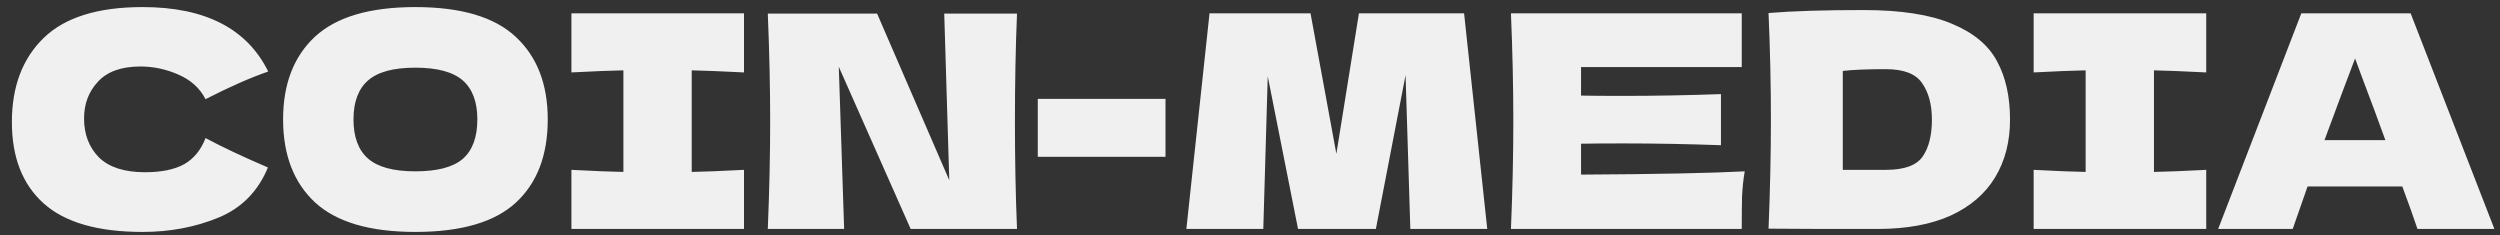 <?xml version="1.0" encoding="UTF-8"?> <svg xmlns="http://www.w3.org/2000/svg" width="202" height="19" viewBox="0 0 202 19" fill="none"><rect x="0" y="0" width="202" height="19" fill="#333333" stroke="none"/><path d="M11.52 18.74C7.904 18.74 5.24 17.972 3.528 16.436C1.816 14.9 0.96 12.708 0.96 9.86C0.96 6.996 1.816 4.732 3.528 3.068C5.24 1.404 7.904 0.572 11.52 0.572C16.576 0.572 19.96 2.308 21.672 5.78C20.232 6.276 18.544 7.02 16.608 8.012C16.144 7.116 15.408 6.452 14.4 6.02C13.408 5.588 12.392 5.372 11.352 5.372C9.816 5.372 8.672 5.78 7.92 6.596C7.168 7.396 6.792 8.388 6.792 9.572C6.792 10.852 7.192 11.9 7.992 12.716C8.808 13.516 10.048 13.916 11.712 13.916C13.04 13.916 14.096 13.7 14.88 13.268C15.664 12.82 16.24 12.116 16.608 11.156C17.92 11.86 19.6 12.652 21.648 13.532C20.848 15.468 19.512 16.82 17.64 17.588C15.768 18.356 13.728 18.74 11.52 18.74ZM33.554 18.74C29.89 18.74 27.194 17.948 25.466 16.364C23.738 14.764 22.874 12.524 22.874 9.644C22.874 6.796 23.73 4.572 25.442 2.972C27.17 1.372 29.874 0.572 33.554 0.572C37.25 0.572 39.954 1.372 41.666 2.972C43.394 4.572 44.258 6.796 44.258 9.644C44.258 12.54 43.402 14.78 41.69 16.364C39.978 17.948 37.266 18.74 33.554 18.74ZM33.554 13.844C35.33 13.844 36.61 13.508 37.394 12.836C38.178 12.148 38.57 11.084 38.57 9.644C38.57 8.236 38.178 7.188 37.394 6.5C36.61 5.812 35.33 5.468 33.554 5.468C31.794 5.468 30.522 5.812 29.738 6.5C28.954 7.188 28.562 8.236 28.562 9.644C28.562 11.068 28.954 12.124 29.738 12.812C30.522 13.5 31.794 13.844 33.554 13.844ZM60.115 5.852C58.211 5.756 56.803 5.7 55.891 5.684V13.892C56.819 13.876 58.227 13.82 60.115 13.724V18.5H46.171V13.724C48.011 13.82 49.411 13.876 50.371 13.892V5.684C49.411 5.7 48.011 5.756 46.171 5.852V1.076H60.115V5.852ZM82.174 1.1C82.062 3.804 82.006 6.7 82.006 9.788C82.006 12.892 82.062 15.796 82.174 18.5H73.582L67.774 5.396L68.206 18.5H62.038C62.166 15.396 62.23 12.492 62.23 9.788C62.23 7.1 62.166 4.204 62.038 1.1H70.87L76.702 14.564L76.294 1.1H82.174ZM94.173 12.668H83.853V7.988H94.173V12.668ZM118.298 1.076L120.17 18.5H113.954L113.57 6.068L111.17 18.5H104.882L102.434 6.164L102.074 18.5H95.858L97.73 1.076H105.89L107.978 12.428L109.802 1.076H118.298ZM127.749 14.108C133.829 14.076 138.237 13.988 140.973 13.844C140.861 14.5 140.789 15.18 140.757 15.884C140.741 16.572 140.733 17.444 140.733 18.5H122.085C122.213 15.396 122.277 12.492 122.277 9.788C122.277 7.084 122.213 4.18 122.085 1.076H140.733V5.42H127.749V7.724C128.517 7.74 129.653 7.748 131.157 7.748C133.701 7.748 136.333 7.7 139.053 7.604V11.732C136.333 11.636 133.701 11.588 131.157 11.588C129.653 11.588 128.517 11.596 127.749 11.612V14.108ZM150.578 0.812C153.586 0.812 155.962 1.18 157.706 1.916C159.45 2.636 160.666 3.644 161.354 4.94C162.058 6.22 162.41 7.796 162.41 9.668C162.41 11.444 162.01 12.996 161.21 14.324C160.41 15.652 159.21 16.684 157.61 17.42C156.01 18.14 154.042 18.5 151.706 18.5C150.282 18.5 148.834 18.5 147.362 18.5C145.89 18.5 144.402 18.492 142.898 18.476C143.026 15.324 143.09 12.388 143.09 9.668C143.09 6.916 143.026 4.044 142.898 1.052C144.802 0.892 147.362 0.812 150.578 0.812ZM152.378 13.724C153.866 13.724 154.858 13.364 155.354 12.644C155.85 11.924 156.098 10.932 156.098 9.668C156.098 8.452 155.834 7.468 155.306 6.716C154.794 5.964 153.818 5.588 152.378 5.588C150.826 5.588 149.666 5.636 148.898 5.732V13.724H152.378ZM178.263 5.852C176.359 5.756 174.951 5.7 174.039 5.684V13.892C174.967 13.876 176.375 13.82 178.263 13.724V18.5H164.319V13.724C166.159 13.82 167.559 13.876 168.519 13.892V5.684C167.559 5.7 166.159 5.756 164.319 5.852V1.076H178.263V5.852ZM195.331 18.5C195.027 17.588 194.619 16.444 194.107 15.068H186.451L185.251 18.5H179.227L185.947 1.076H194.779L201.547 18.5H195.331ZM192.739 11.324C192.131 9.644 191.507 7.964 190.867 6.284L190.291 4.724C189.731 6.18 188.907 8.38 187.819 11.324H192.739Z" fill="#F0F0F0"></path></svg> 